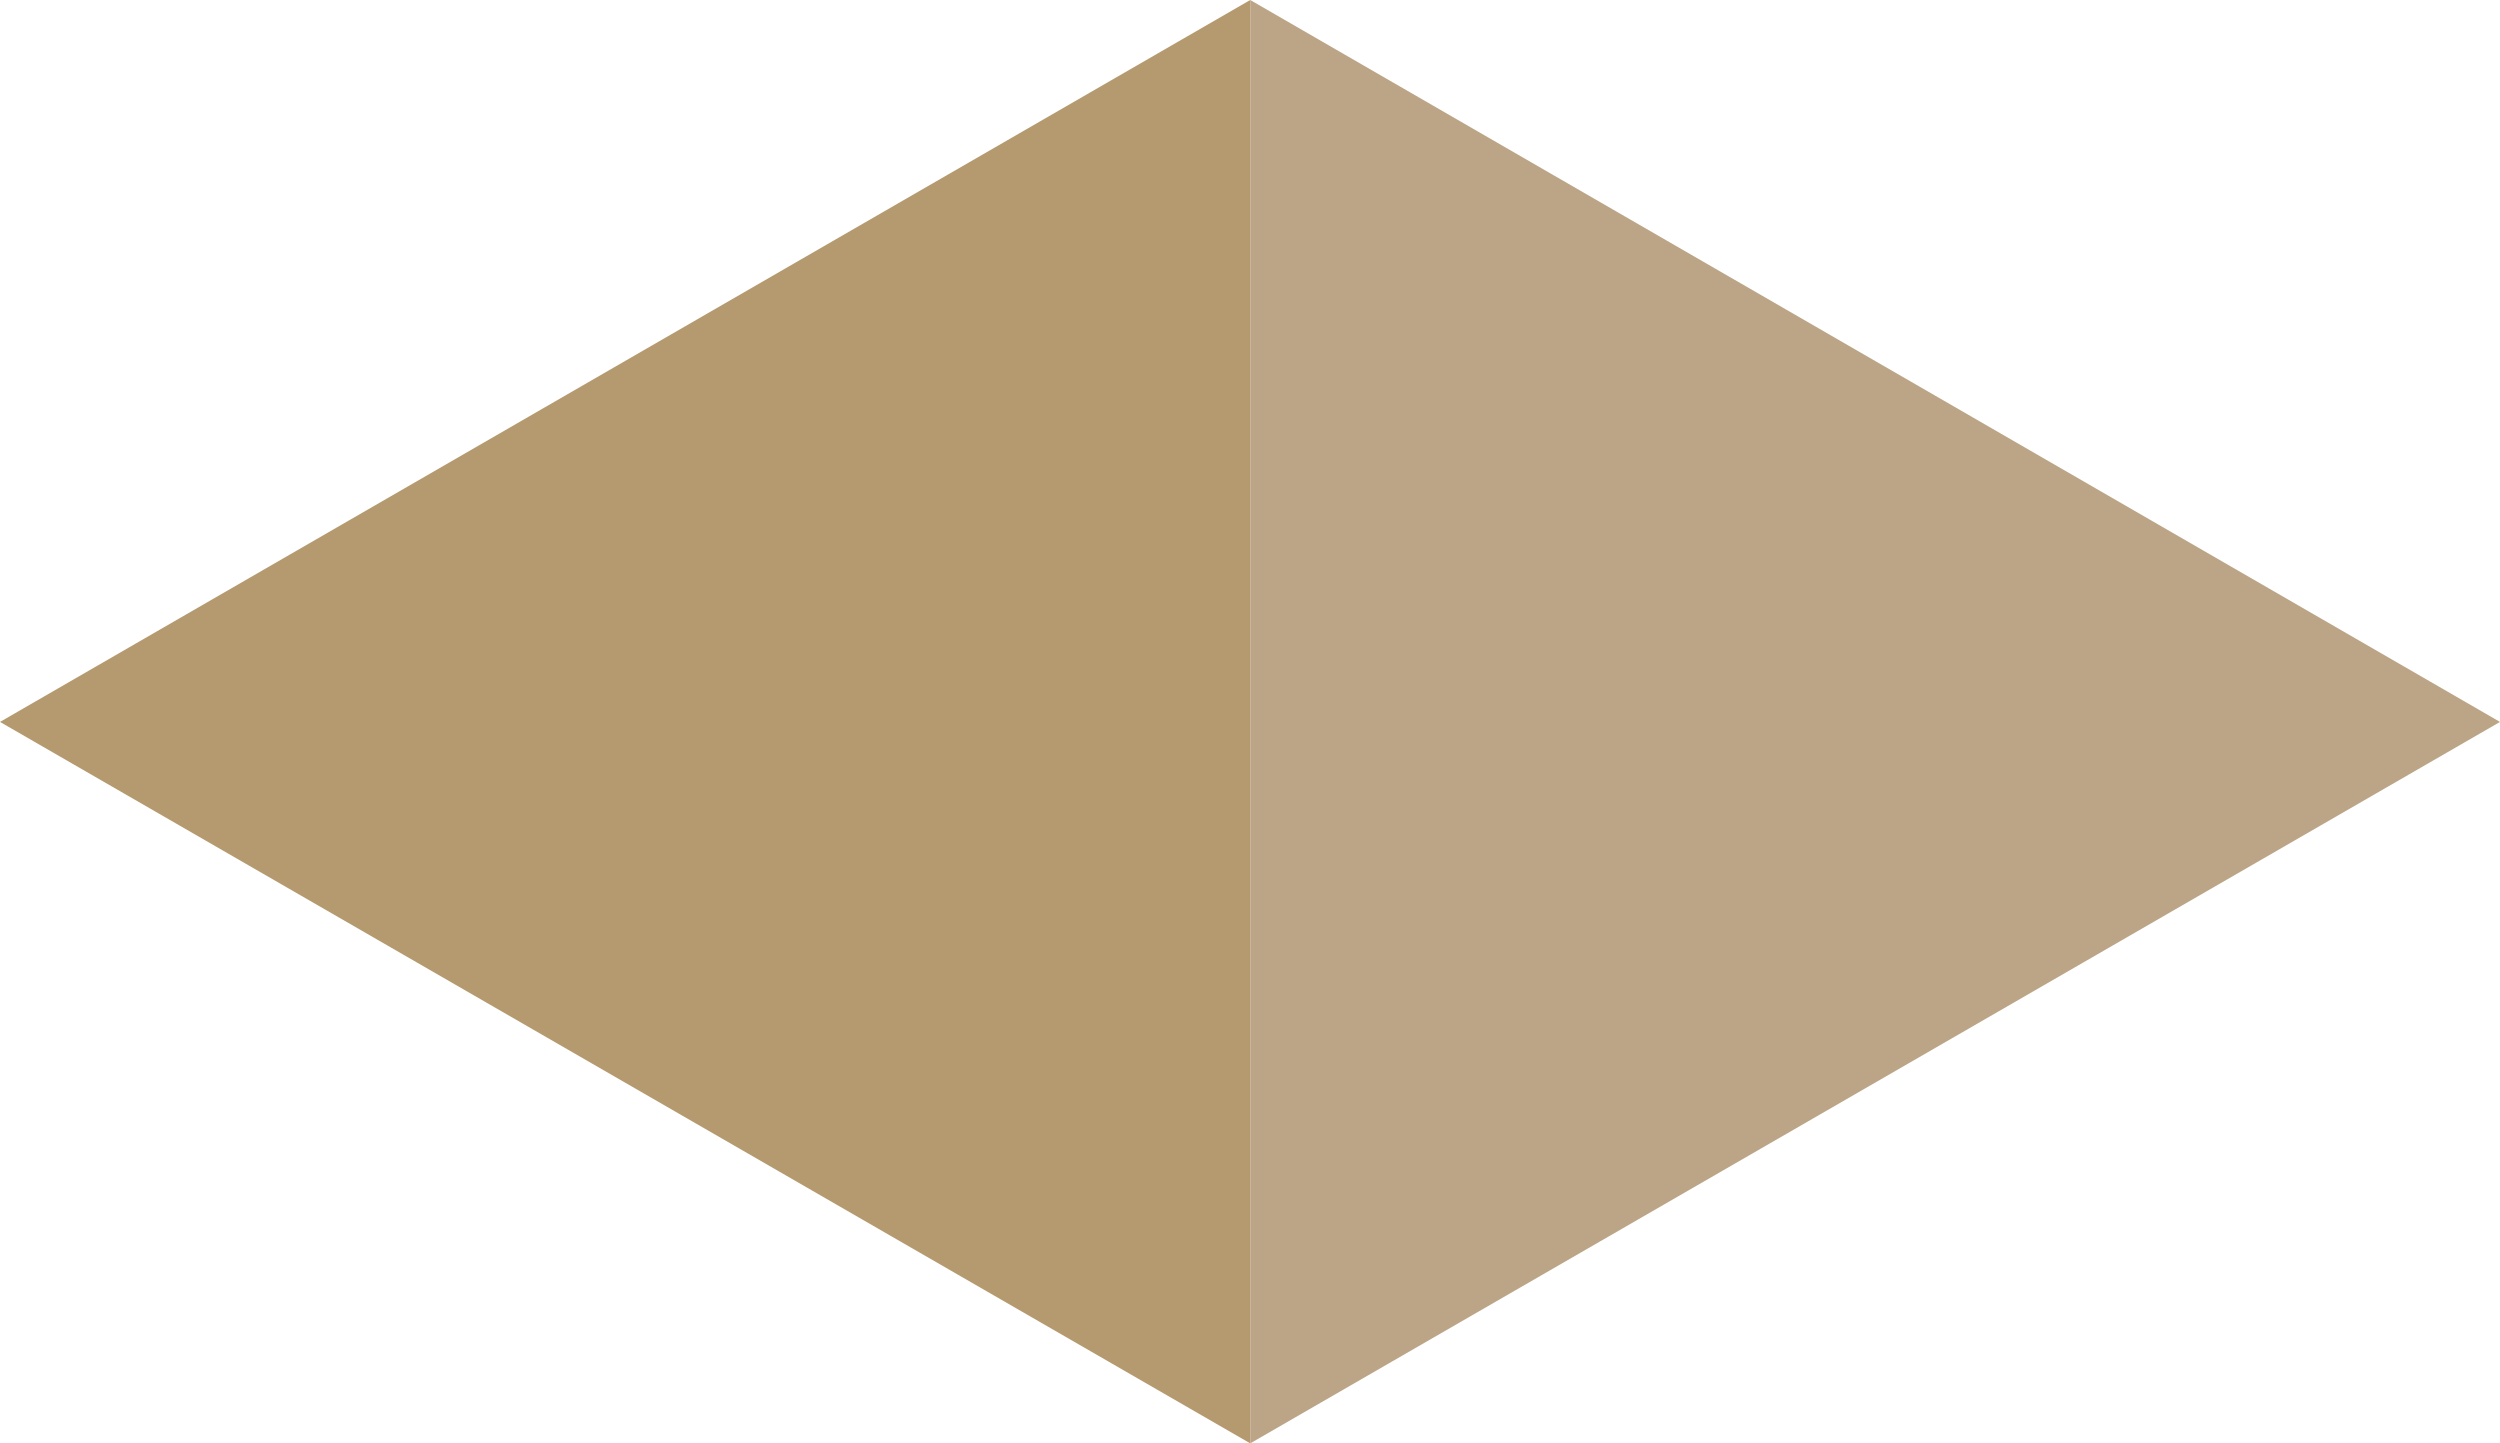 <?xml version="1.0" encoding="UTF-8"?>
<svg id="Layer_1" data-name="Layer 1" xmlns="http://www.w3.org/2000/svg" viewBox="0 0 53.33 30.79">
  <defs>
    <style>
      .cls-1 {
        fill: #b59a70;
      }

      .cls-1, .cls-2 {
        fill-rule: evenodd;
      }

      .cls-2 {
        fill: #bca586;
      }
    </style>
  </defs>
  <polygon class="cls-1" points="0 15.4 26.67 30.79 26.67 0 0 15.4 0 15.4"/>
  <polygon class="cls-2" points="26.67 0 26.67 30.79 53.33 15.4 26.67 0 26.67 0"/>
</svg>
